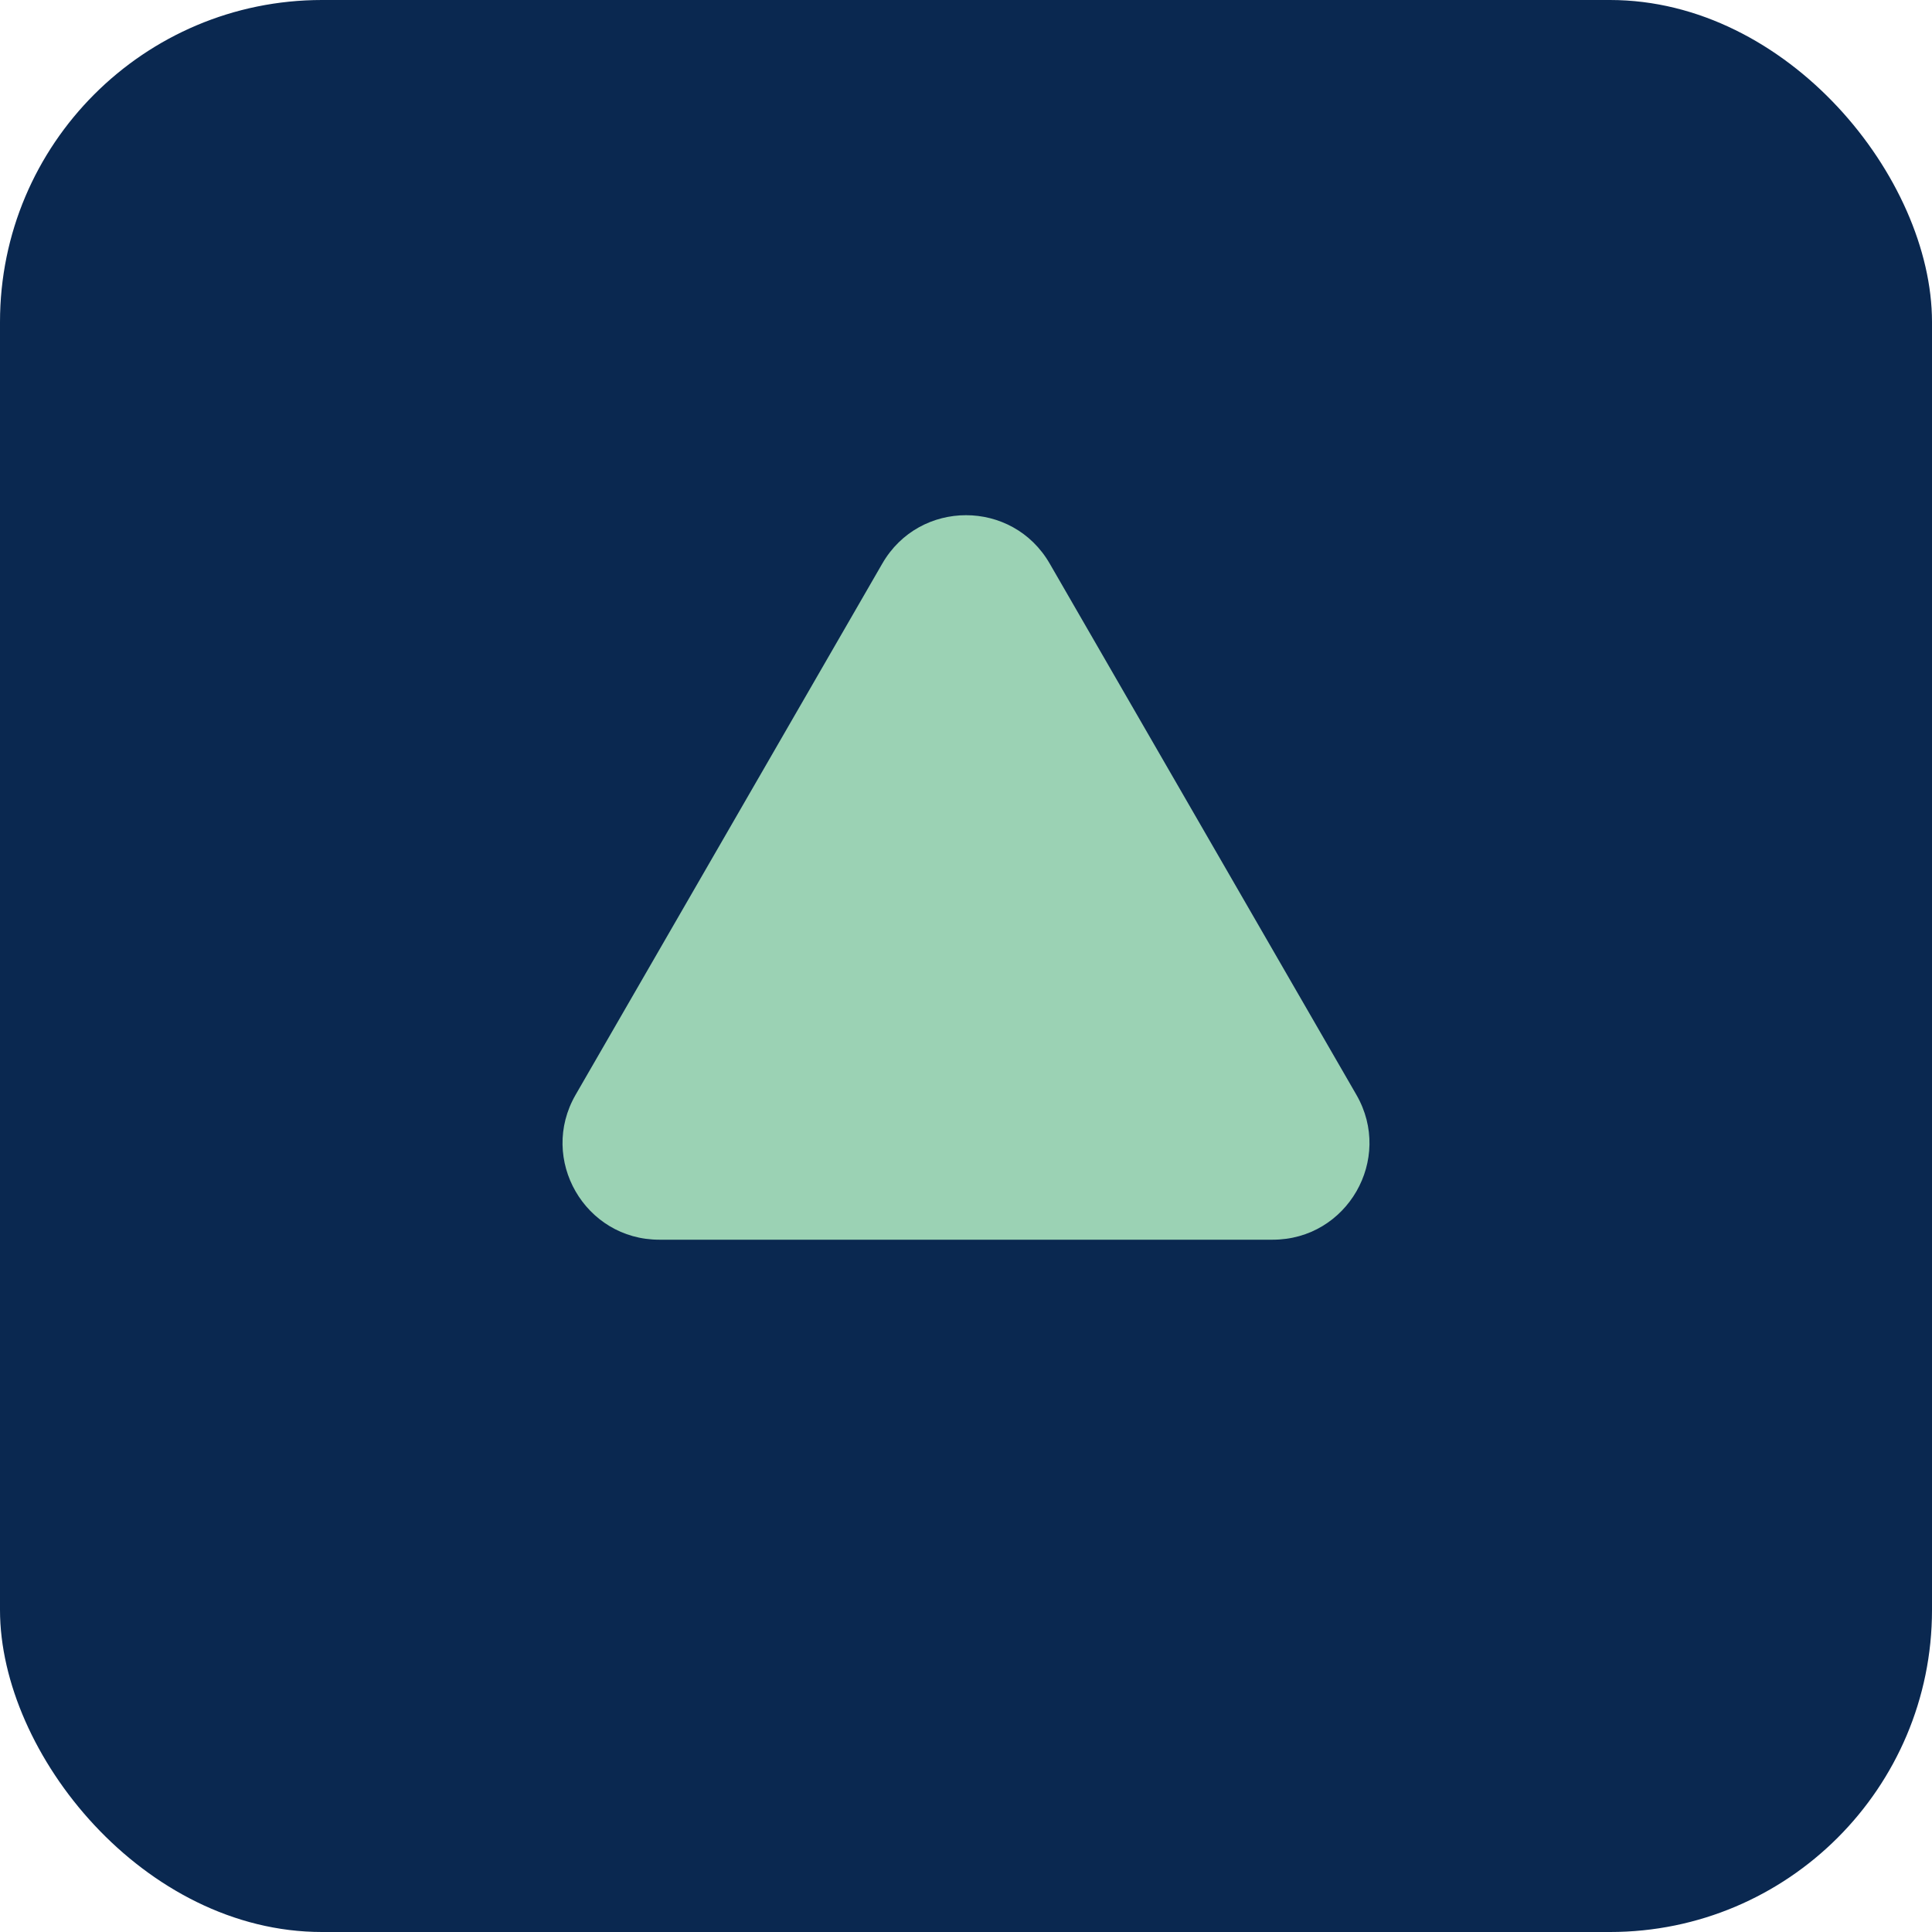 <svg width="60" height="60" viewBox="0 0 60 60" fill="none" xmlns="http://www.w3.org/2000/svg">
<rect width="60" height="60" rx="10" fill="#0A2850"/>
<path d="M27.402 17.5C28.557 15.5 31.443 15.5 32.598 17.5L42.124 34C43.279 36 41.836 38.5 39.526 38.5H20.474C18.164 38.5 16.721 36 17.876 34L27.402 17.5Z" fill="#9BD2B4"/>
</svg>
